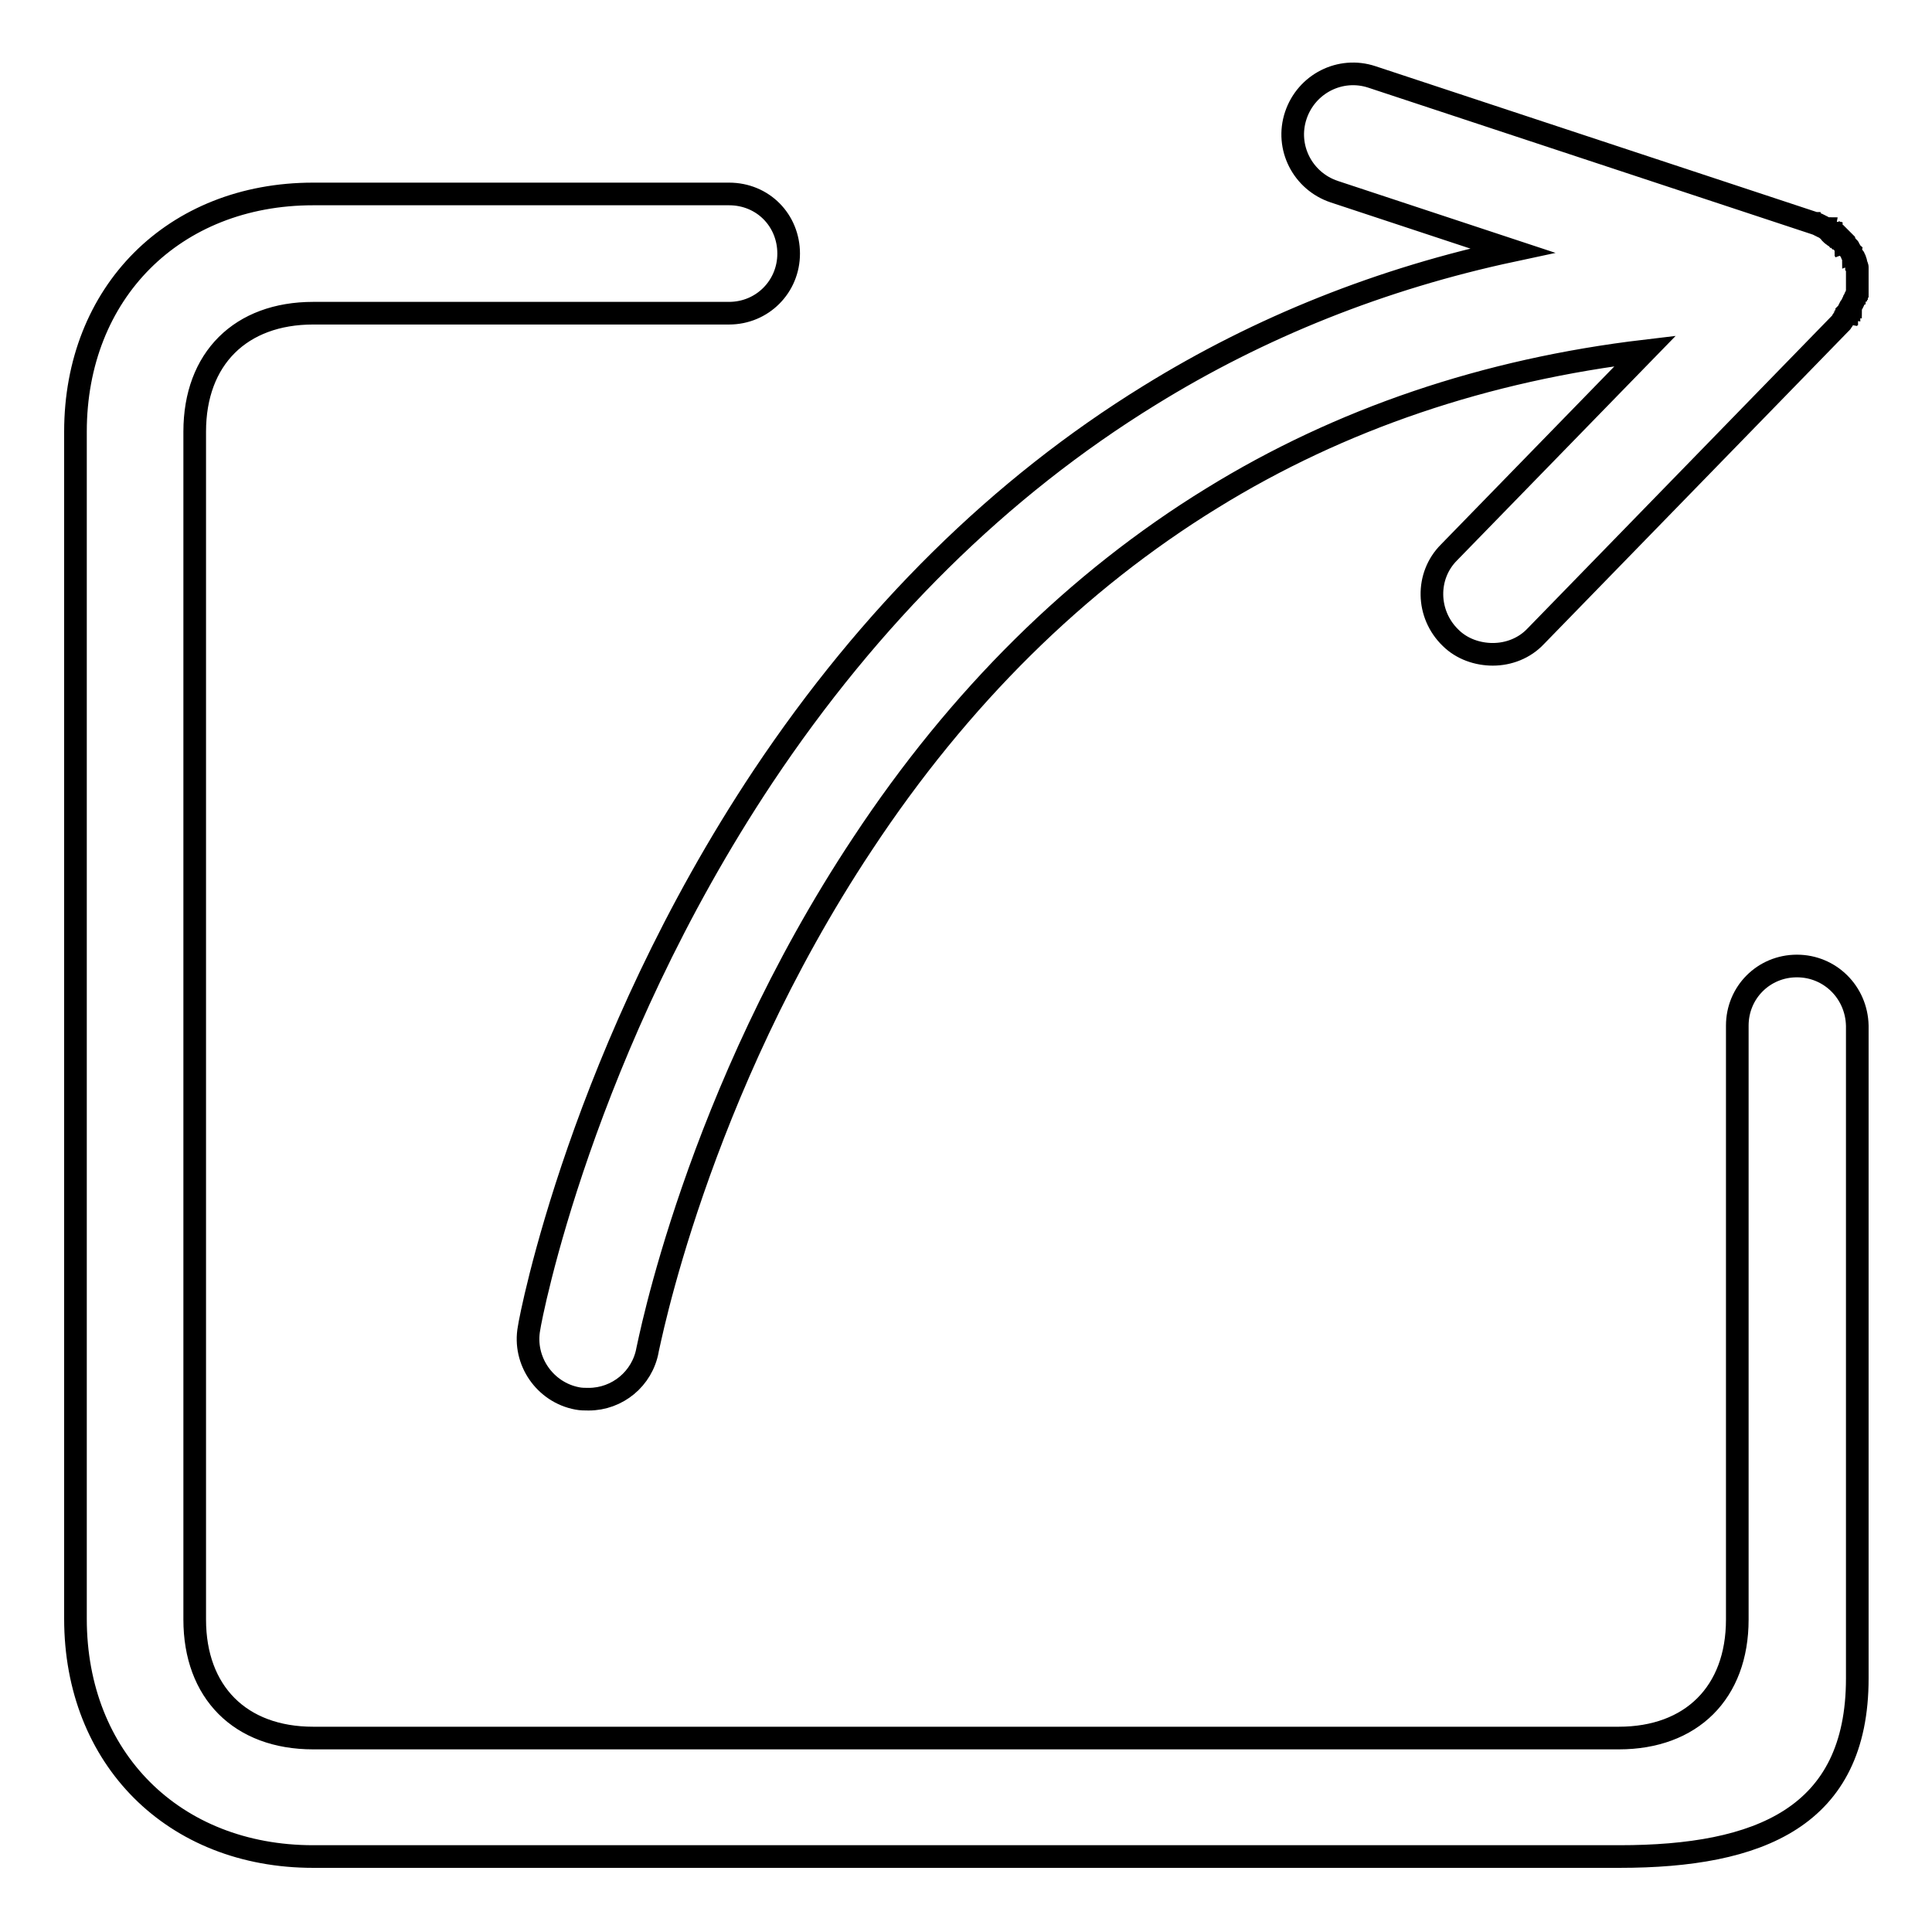 <?xml version="1.0" encoding="utf-8"?>
<!-- Svg Vector Icons : http://www.onlinewebfonts.com/icon -->
<!DOCTYPE svg PUBLIC "-//W3C//DTD SVG 1.1//EN" "http://www.w3.org/Graphics/SVG/1.1/DTD/svg11.dtd">
<svg version="1.1" xmlns="http://www.w3.org/2000/svg" xmlns:xlink="http://www.w3.org/1999/xlink" x="0px" y="0px" viewBox="0 0 256 256" enable-background="new 0 0 256 256" xml:space="preserve">
<g> <path stroke-width="3" fill-opacity="0" stroke="#000000"  d="M238.1,128c-4.4,0-7.9,3.5-7.9,7.9v78.7c0,9.7-6.1,15.7-15.7,15.7H41.5c-9.7,0-15.7-6.1-15.7-15.7V57.2 c0-9.7,6.1-15.7,15.7-15.7h55.1c4.4,0,7.9-3.5,7.9-7.9c0-4.4-3.4-7.9-7.9-7.9H41.5C23,25.7,10,38.8,10,57.2v157.3 C10,233,23,246,41.5,246h173.1c18.5,0,31.5-5.2,31.5-23.6v-86.5C246,131.5,242.5,128,238.1,128L238.1,128L238.1,128z M70.1,176 c-0.8,4.3,2.1,8.5,6.4,9.3c0.5,0.1,1,0.1,1.5,0.1c3.8,0,7.1-2.7,7.8-6.5c0.1-0.3,6.4-33.8,28.5-67.1c12.8-19.4,28.4-34.8,46.3-45.8 c17-10.5,36.3-17,57.4-19.5l-26,26.7c-3.1,3.1-3,8.2,0.2,11.3c1.5,1.5,3.6,2.2,5.6,2.2c2.1,0,4.2-0.8,5.7-2.4l40.3-41.4l0.1-0.1 l0.1-0.1c0.1-0.1,0.1-0.1,0.1-0.2c0,0,0,0,0,0c0-0.1,0.1-0.1,0.1-0.1c0.1-0.1,0.1-0.1,0.1-0.2c0-0.1,0.1-0.1,0.1-0.2 c0.1-0.1,0.1-0.1,0.1-0.2c0-0.1,0.1-0.1,0.1-0.1c0-0.1,0.1-0.1,0.1-0.1c0,0,0,0,0-0.1l0,0c0,0,0.1-0.1,0.1-0.1 c0.1-0.1,0.1-0.1,0.1-0.2c0-0.1,0.1-0.1,0.1-0.1c0,0,0,0,0-0.1l0.1-0.2c0-0.1,0.1-0.1,0.1-0.1c0-0.1,0.1-0.1,0.1-0.2l0.1-0.2 c0-0.1,0.1-0.1,0.1-0.2c0-0.1,0.1-0.1,0.1-0.2c0-0.1,0-0.1,0.1-0.2c0-0.1,0.1-0.1,0.1-0.2c0-0.1,0-0.1,0.1-0.2c0-0.1,0-0.1,0.1-0.2 c0-0.1,0-0.1,0-0.1v0c0-0.1,0-0.1,0.1-0.2c0,0,0-0.1,0-0.1c0,0,0-0.1,0-0.1c0-0.1,0-0.1,0-0.2c0,0,0-0.1,0-0.1c0-0.1,0-0.1,0-0.2 v-0.1v-0.1V38c0-0.1,0-0.1,0-0.2v0v-0.1l0,0v-0.2l0,0l0,0V37v0v-0.1l0,0c0-0.1,0-0.2,0-0.3v-0.1l0,0v-0.1c0-0.1,0-0.2,0-0.2 c0,0,0-0.1,0-0.1v-0.1c0-0.1,0-0.1,0-0.2c0-0.1,0-0.1,0-0.1v0v-0.1c0-0.1,0-0.1,0-0.2c0-0.1-0.1-0.2-0.1-0.2c0,0,0-0.1,0-0.1 c0-0.1-0.1-0.2-0.1-0.3c0,0,0,0,0-0.1c0-0.1-0.1-0.1-0.1-0.2v0c0,0,0-0.1,0-0.1v0c0-0.1-0.1-0.1-0.1-0.2c0,0,0-0.1-0.1-0.1l0,0 c0-0.1-0.1-0.1-0.1-0.2l0,0c-0.1-0.2-0.2-0.3-0.2-0.5l0,0c-0.1-0.1-0.1-0.2-0.2-0.3l0,0c0-0.1-0.1-0.1-0.1-0.2l0,0 c0,0,0-0.1-0.1-0.1l-0.1-0.1c0,0,0-0.1-0.1-0.1c0,0,0-0.1-0.1-0.1c0,0,0-0.1-0.1-0.1c-0.1-0.1-0.1-0.1-0.1-0.2c0,0-0.1-0.1-0.1-0.1 c0,0,0,0,0-0.1c-0.1-0.1-0.1-0.1-0.2-0.2L244,32l-0.2-0.2l0,0c-0.1-0.1-0.2-0.2-0.3-0.2l0,0c-0.1-0.1-0.2-0.2-0.3-0.2l0,0 c-0.1-0.1-0.2-0.1-0.3-0.2l0,0c-0.1-0.1-0.2-0.1-0.2-0.2c0,0-0.1,0-0.1-0.1c-0.1,0-0.1-0.1-0.1-0.1c0,0-0.1-0.1-0.1-0.1 c0,0-0.1-0.1-0.1-0.1c0,0-0.1-0.1-0.1-0.1c0,0-0.1-0.1-0.1-0.1c-0.1,0-0.1-0.1-0.1-0.1c-0.1,0-0.1-0.1-0.2-0.1l-0.2-0.1 c-0.1,0-0.1-0.1-0.2-0.1c-0.1,0-0.1-0.1-0.2-0.1c-0.1,0-0.1-0.1-0.2-0.1c-0.1,0-0.1-0.1-0.2-0.1s-0.1,0-0.2-0.1c0,0-0.1,0-0.1,0 l-58.7-19.4c-4.2-1.4-8.7,0.9-10.1,5.1c-1.4,4.2,0.9,8.7,5.1,10.1l23.6,7.8c-17.3,3.7-33.4,10.1-48.1,19.2 c-19.8,12.2-37,29.2-51.2,50.5C77.1,139,70.3,174.5,70.1,176L70.1,176L70.1,176z"/></g>
</svg>